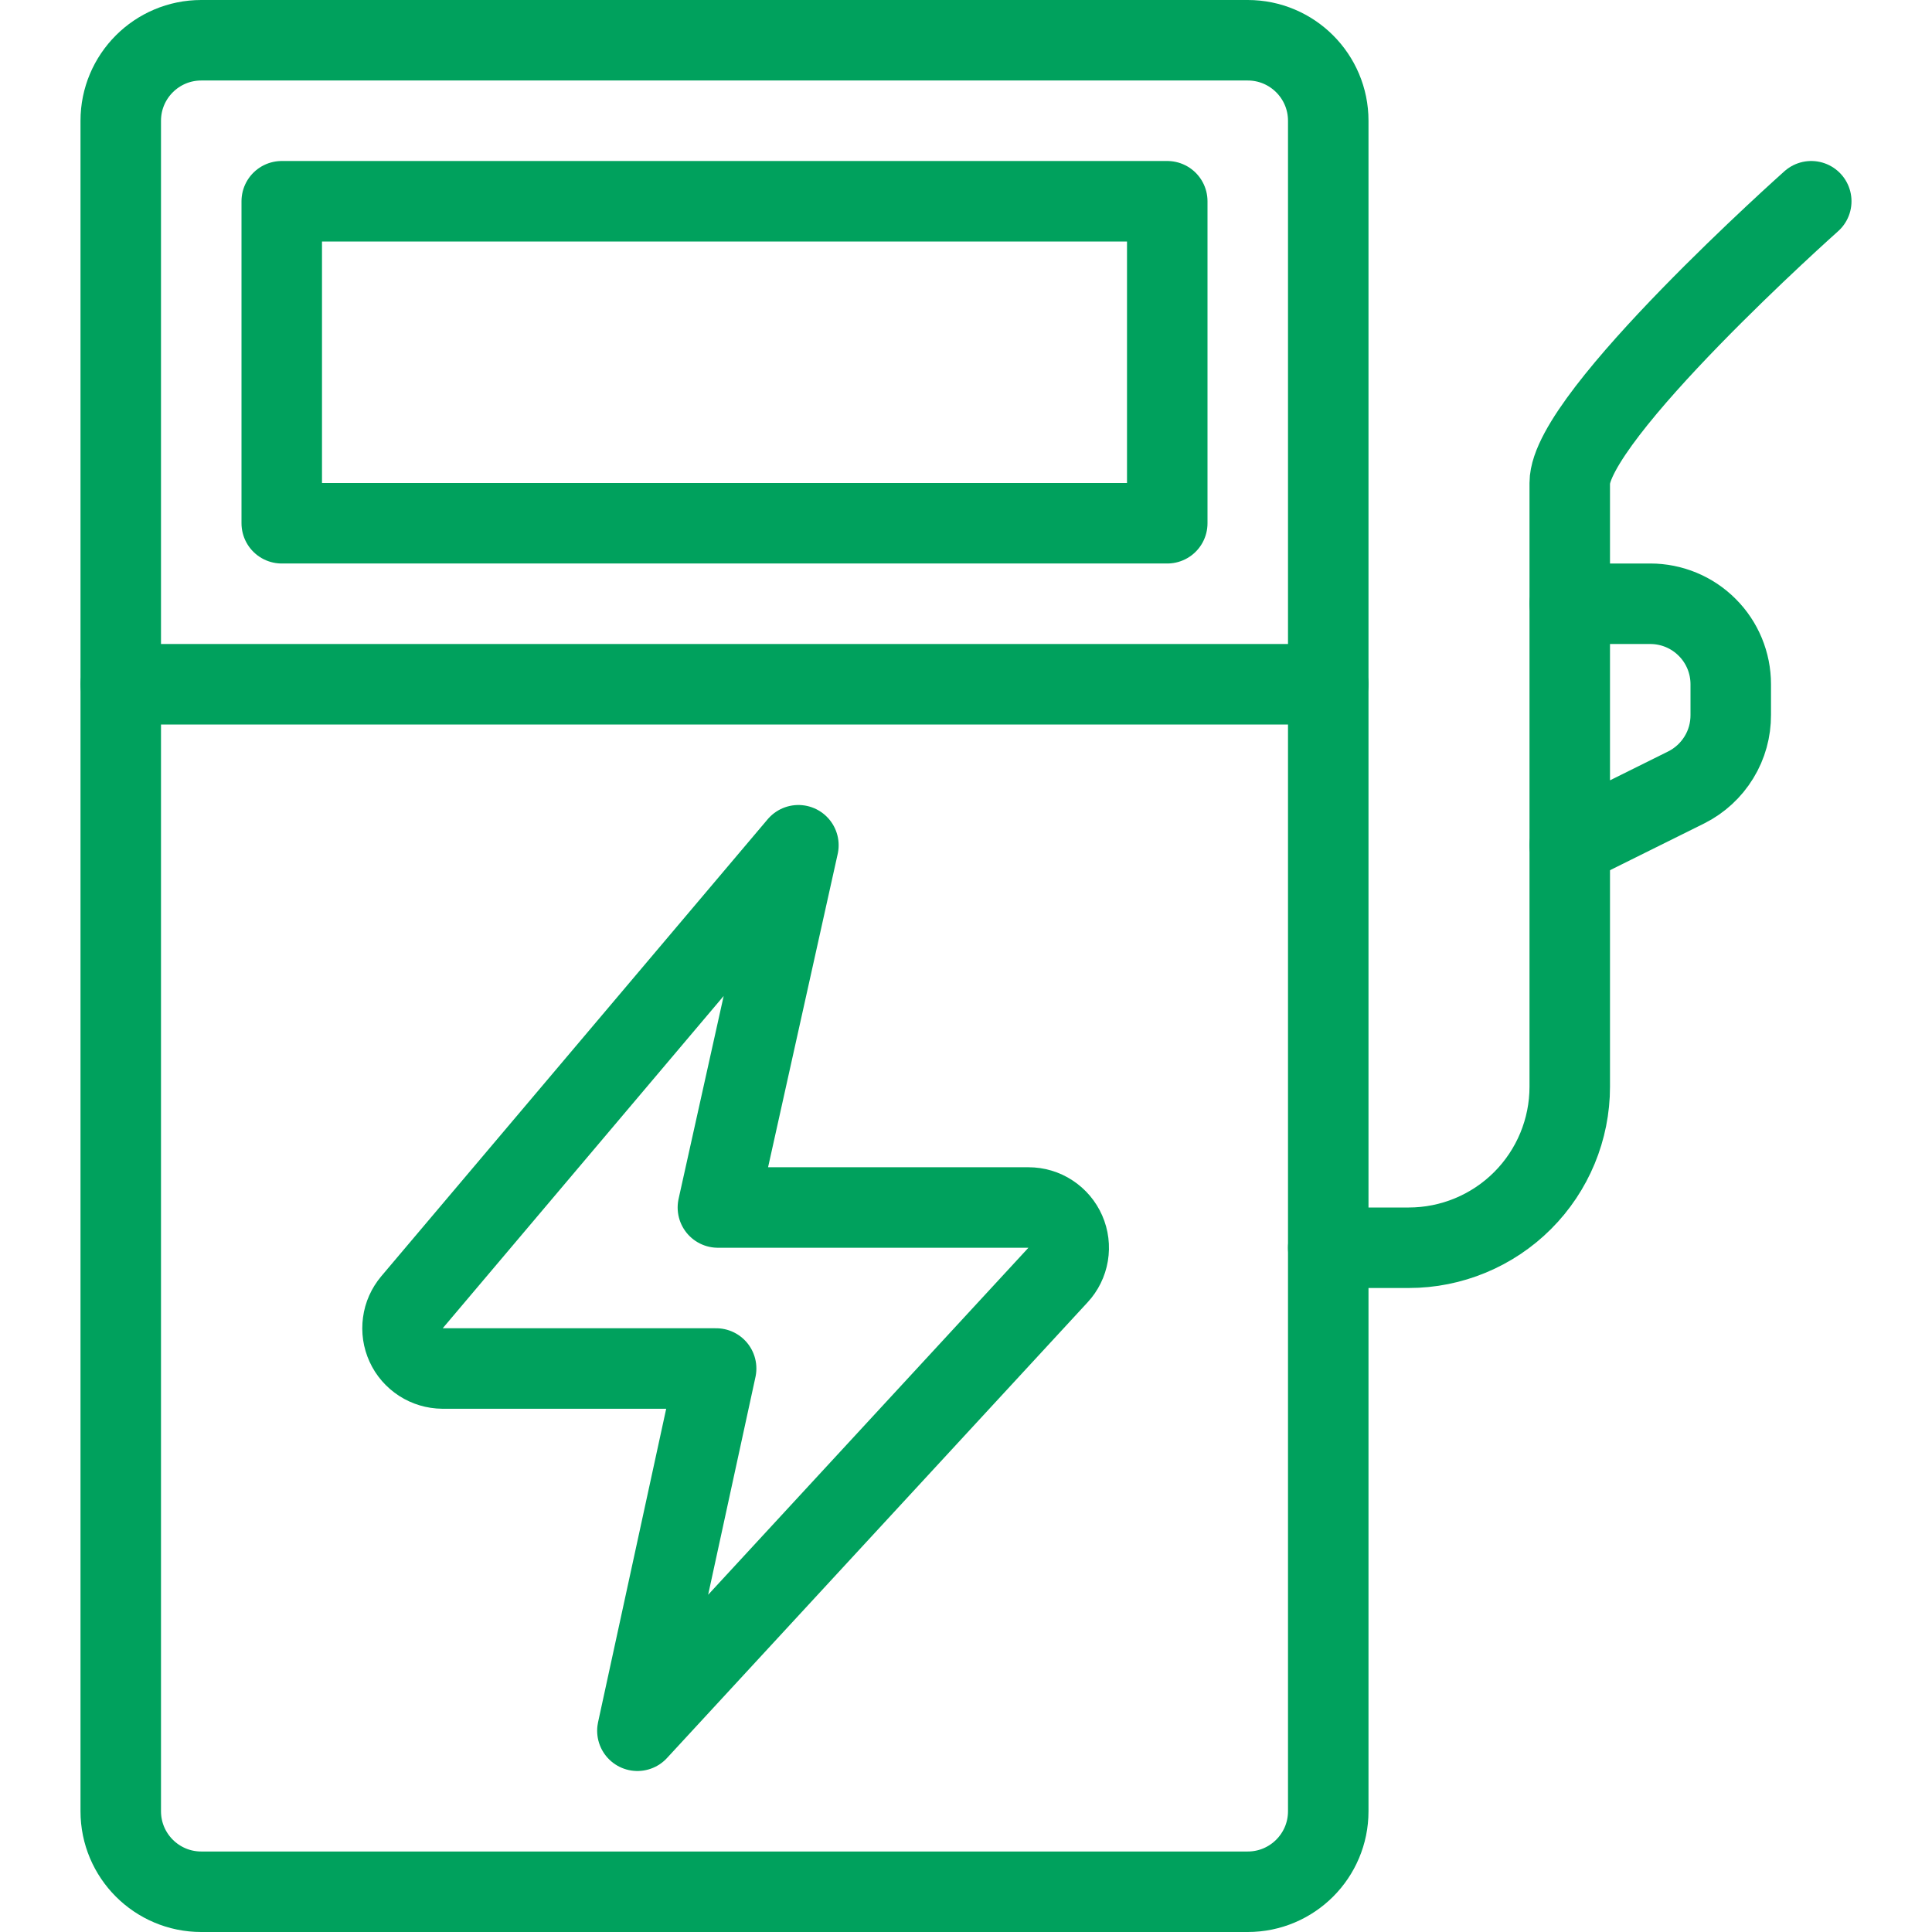 <svg xmlns="http://www.w3.org/2000/svg" width="24" height="24" viewBox="0 0 24 24" fill="none"><path d="M15.5 0.5H2.5C1.948 0.5 1.5 0.948 1.5 1.5V22.5C1.5 23.052 1.948 23.5 2.5 23.5H15.5C16.052 23.5 16.5 23.052 16.5 22.5V1.5C16.5 0.948 16.052 0.5 15.5 0.5Z" stroke="#00A15D" stroke-linecap="round" stroke-linejoin="round"></path><path d="M21.5 8.88C21.501 9.066 21.451 9.249 21.353 9.408C21.256 9.567 21.116 9.696 20.95 9.78L19.5 10.5V7.5H20.5C20.765 7.5 21.02 7.605 21.207 7.793C21.395 7.98 21.5 8.235 21.5 8.5V8.88Z" stroke="#00A15D" stroke-linecap="round" stroke-linejoin="round"></path><path d="M19.5 7.5V6C19.5 5.17 22.5 2.5 22.5 2.5" stroke="#00A15D" stroke-linecap="round" stroke-linejoin="round"></path><path d="M19.5 10.5V13.5C19.5 14.03 19.289 14.539 18.914 14.914C18.539 15.289 18.03 15.5 17.5 15.5H16.5" stroke="#00A15D" stroke-linecap="round" stroke-linejoin="round"></path><path d="M1.5 8.5H16.5" stroke="#00A15D" stroke-linecap="round" stroke-linejoin="round"></path><path d="M14.5 2.5H3.5V6.5H14.5V2.5Z" stroke="#00A15D" stroke-linecap="round" stroke-linejoin="round"></path><path d="M12.776 15C12.873 15 12.969 15.028 13.05 15.082C13.131 15.135 13.195 15.211 13.234 15.3C13.273 15.389 13.285 15.487 13.269 15.583C13.253 15.679 13.209 15.768 13.143 15.839L7.918 21.5L8.896 17H5.496C5.401 16.999 5.308 16.971 5.229 16.92C5.149 16.868 5.085 16.795 5.046 16.709C5.006 16.622 4.992 16.526 5.005 16.432C5.017 16.338 5.057 16.25 5.118 16.177L9.918 10.5L8.918 15H12.776Z" stroke="#00A15D" stroke-linecap="round" stroke-linejoin="round"></path></svg>